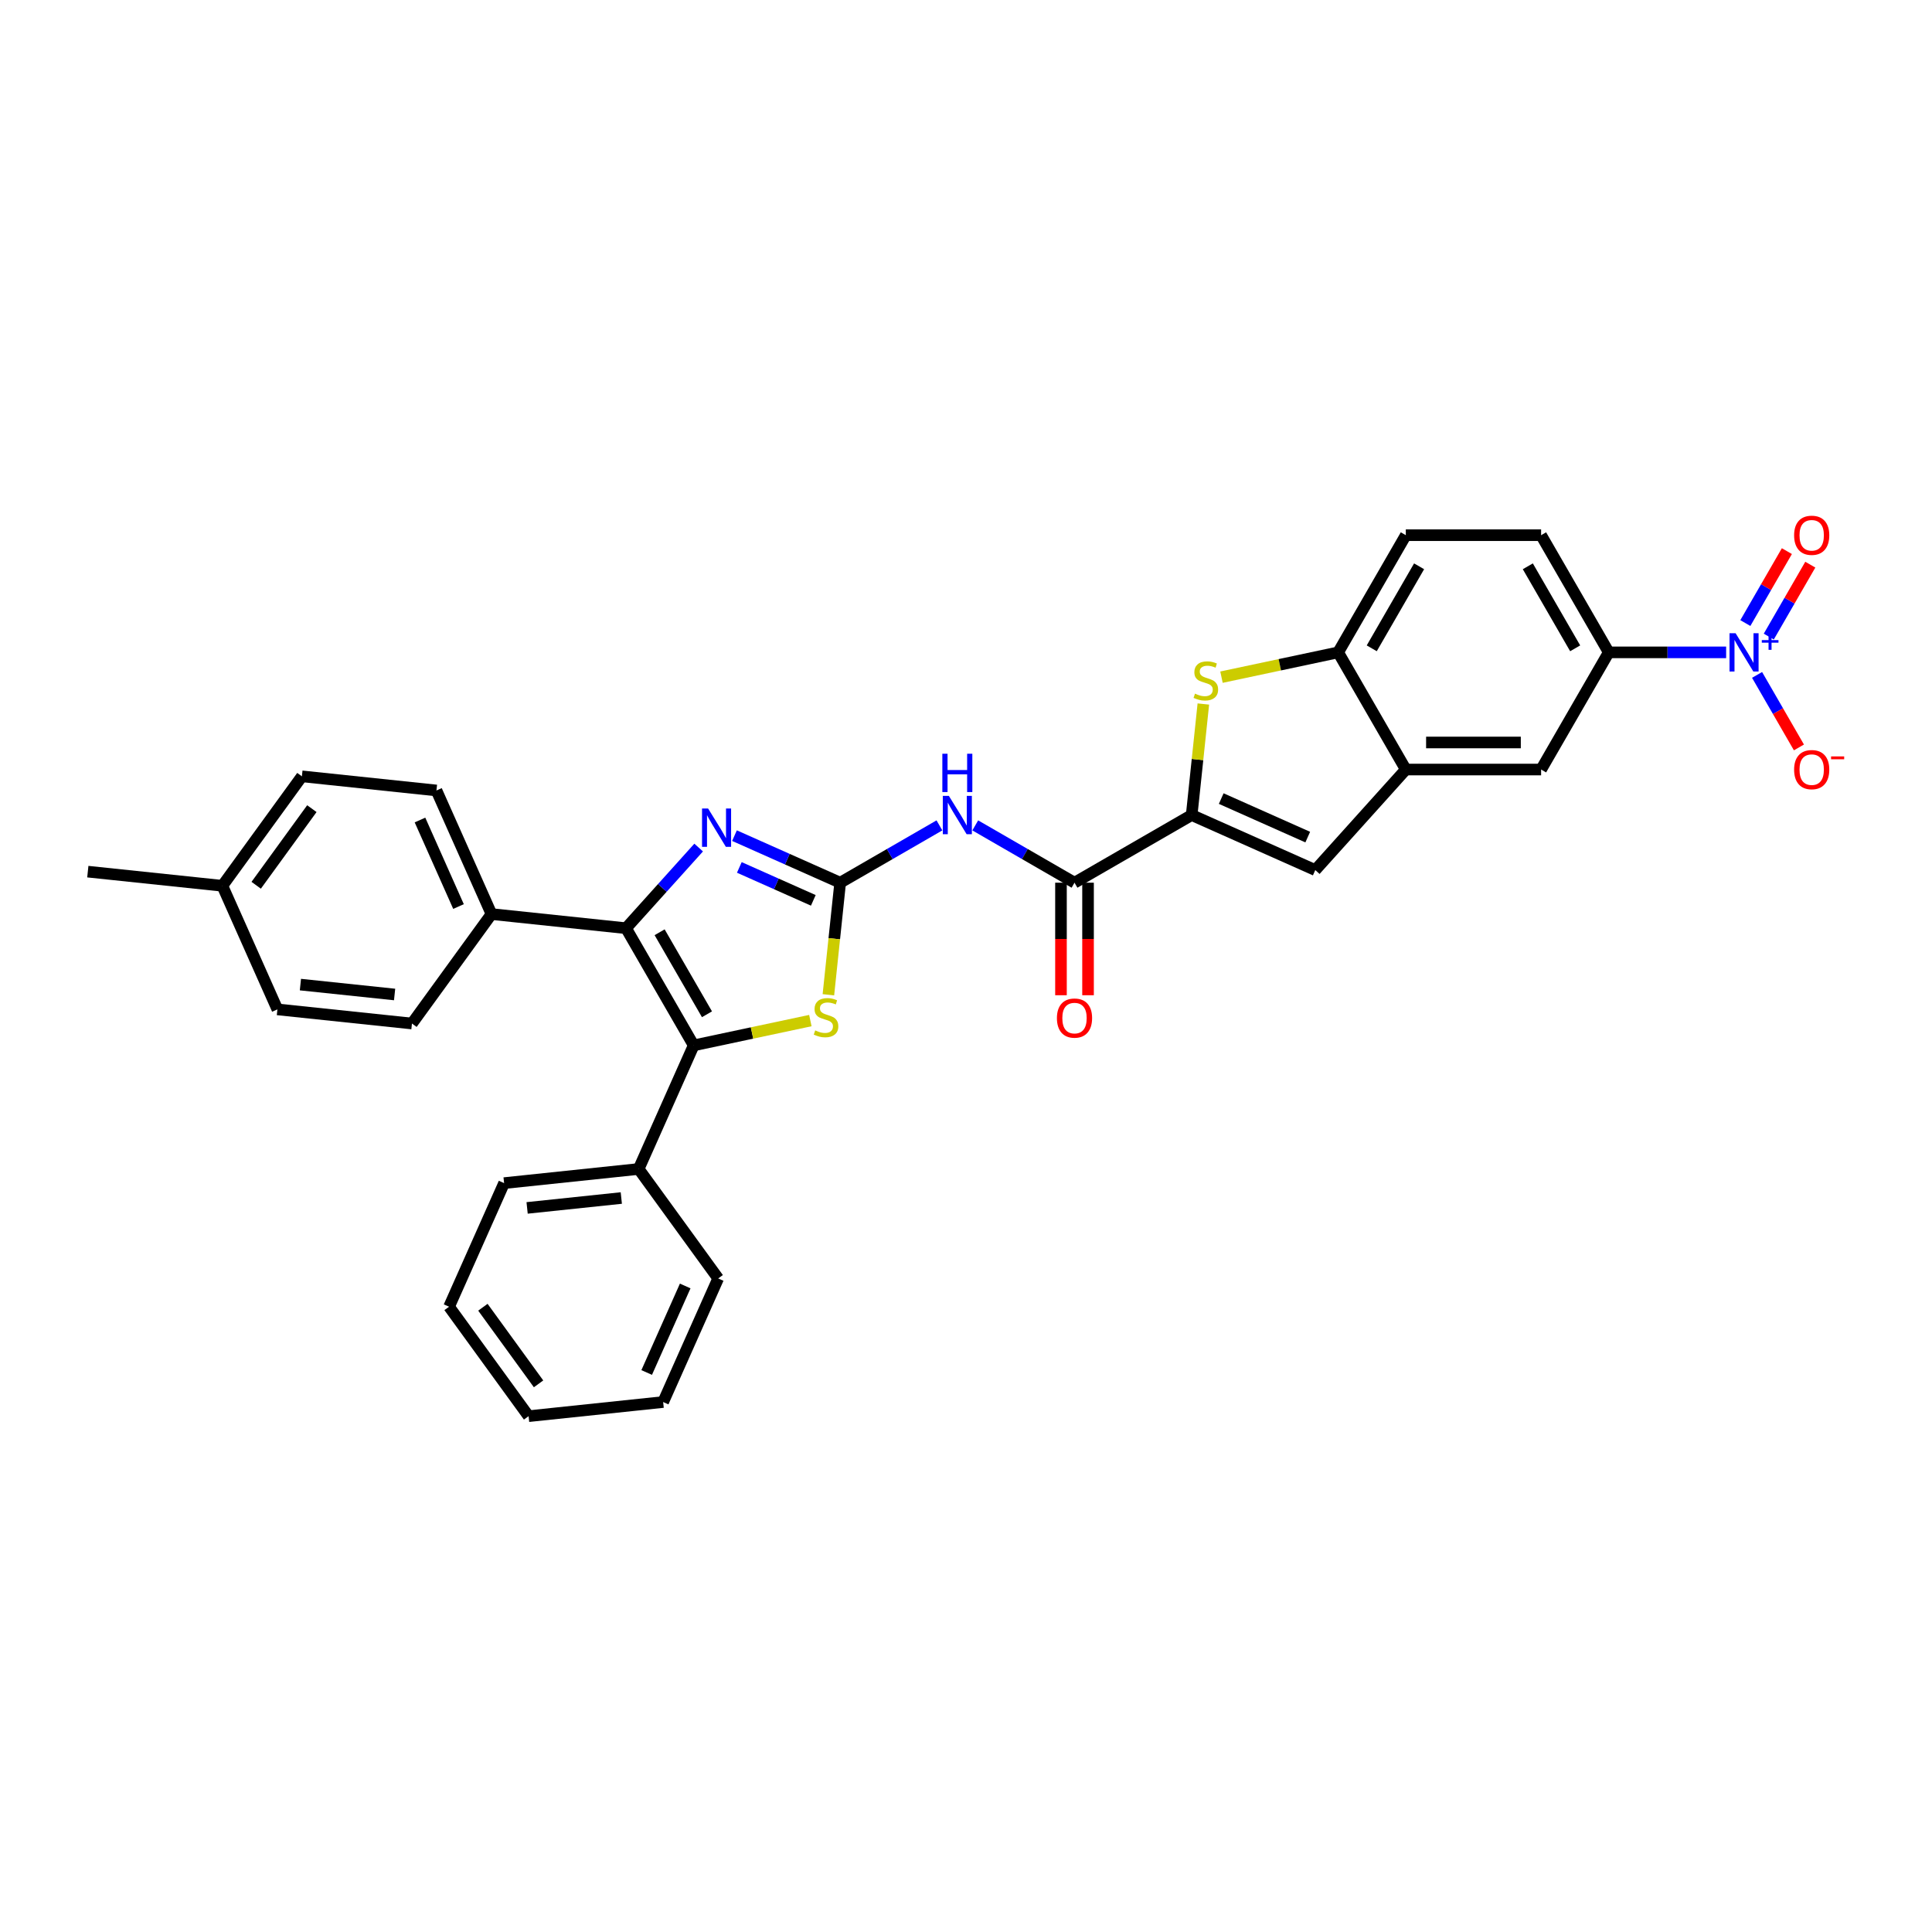 <?xml version='1.0' encoding='iso-8859-1'?>
<svg version='1.1' baseProfile='full'
              xmlns='http://www.w3.org/2000/svg'
                      xmlns:rdkit='http://www.rdkit.org/xml'
                      xmlns:xlink='http://www.w3.org/1999/xlink'
                  xml:space='preserve'
width='1000px' height='1000px' viewBox='0 0 1000 1000'>
<!-- END OF HEADER -->
<rect style='opacity:1.0;fill:#FFFFFF;stroke:none' width='1000' height='1000' x='0' y='0'> </rect>
<path class='bond-2' d='M 434.87,456.883 L 407.519,444.705' style='fill:none;fill-rule:evenodd;stroke:#000000;stroke-width:6px;stroke-linecap:butt;stroke-linejoin:miter;stroke-opacity:1' />
<path class='bond-2' d='M 407.519,444.705 L 380.167,432.527' style='fill:none;fill-rule:evenodd;stroke:#0000FF;stroke-width:6px;stroke-linecap:butt;stroke-linejoin:miter;stroke-opacity:1' />
<path class='bond-2' d='M 420.968,466.024 L 401.822,457.5' style='fill:none;fill-rule:evenodd;stroke:#000000;stroke-width:6px;stroke-linecap:butt;stroke-linejoin:miter;stroke-opacity:1' />
<path class='bond-2' d='M 401.822,457.5 L 382.676,448.976' style='fill:none;fill-rule:evenodd;stroke:#0000FF;stroke-width:6px;stroke-linecap:butt;stroke-linejoin:miter;stroke-opacity:1' />
<path class='bond-4' d='M 434.87,456.883 L 460.558,442.052' style='fill:none;fill-rule:evenodd;stroke:#000000;stroke-width:6px;stroke-linecap:butt;stroke-linejoin:miter;stroke-opacity:1' />
<path class='bond-4' d='M 460.558,442.052 L 486.245,427.221' style='fill:none;fill-rule:evenodd;stroke:#0000FF;stroke-width:6px;stroke-linecap:butt;stroke-linejoin:miter;stroke-opacity:1' />
<path class='bond-6' d='M 434.87,456.883 L 431.822,485.886' style='fill:none;fill-rule:evenodd;stroke:#000000;stroke-width:6px;stroke-linecap:butt;stroke-linejoin:miter;stroke-opacity:1' />
<path class='bond-6' d='M 431.822,485.886 L 428.773,514.889' style='fill:none;fill-rule:evenodd;stroke:#CCCC00;stroke-width:6px;stroke-linecap:butt;stroke-linejoin:miter;stroke-opacity:1' />
<path class='bond-0' d='M 324.037,480.441 L 342.83,459.569' style='fill:none;fill-rule:evenodd;stroke:#000000;stroke-width:6px;stroke-linecap:butt;stroke-linejoin:miter;stroke-opacity:1' />
<path class='bond-0' d='M 342.83,459.569 L 361.624,438.697' style='fill:none;fill-rule:evenodd;stroke:#0000FF;stroke-width:6px;stroke-linecap:butt;stroke-linejoin:miter;stroke-opacity:1' />
<path class='bond-14' d='M 324.037,480.441 L 254.391,473.121' style='fill:none;fill-rule:evenodd;stroke:#000000;stroke-width:6px;stroke-linecap:butt;stroke-linejoin:miter;stroke-opacity:1' />
<path class='bond-32' d='M 324.037,480.441 L 359.051,541.088' style='fill:none;fill-rule:evenodd;stroke:#000000;stroke-width:6px;stroke-linecap:butt;stroke-linejoin:miter;stroke-opacity:1' />
<path class='bond-32' d='M 341.418,482.535 L 365.929,524.988' style='fill:none;fill-rule:evenodd;stroke:#000000;stroke-width:6px;stroke-linecap:butt;stroke-linejoin:miter;stroke-opacity:1' />
<path class='bond-1' d='M 359.051,541.088 L 389.246,534.67' style='fill:none;fill-rule:evenodd;stroke:#000000;stroke-width:6px;stroke-linecap:butt;stroke-linejoin:miter;stroke-opacity:1' />
<path class='bond-1' d='M 389.246,534.67 L 419.441,528.252' style='fill:none;fill-rule:evenodd;stroke:#CCCC00;stroke-width:6px;stroke-linecap:butt;stroke-linejoin:miter;stroke-opacity:1' />
<path class='bond-17' d='M 359.051,541.088 L 330.568,605.063' style='fill:none;fill-rule:evenodd;stroke:#000000;stroke-width:6px;stroke-linecap:butt;stroke-linejoin:miter;stroke-opacity:1' />
<path class='bond-3' d='M 616.811,421.868 L 556.164,456.883' style='fill:none;fill-rule:evenodd;stroke:#000000;stroke-width:6px;stroke-linecap:butt;stroke-linejoin:miter;stroke-opacity:1' />
<path class='bond-7' d='M 616.811,421.868 L 619.832,393.131' style='fill:none;fill-rule:evenodd;stroke:#000000;stroke-width:6px;stroke-linecap:butt;stroke-linejoin:miter;stroke-opacity:1' />
<path class='bond-7' d='M 619.832,393.131 L 622.852,364.394' style='fill:none;fill-rule:evenodd;stroke:#CCCC00;stroke-width:6px;stroke-linecap:butt;stroke-linejoin:miter;stroke-opacity:1' />
<path class='bond-9' d='M 616.811,421.868 L 680.786,450.352' style='fill:none;fill-rule:evenodd;stroke:#000000;stroke-width:6px;stroke-linecap:butt;stroke-linejoin:miter;stroke-opacity:1' />
<path class='bond-9' d='M 632.104,413.346 L 676.887,433.284' style='fill:none;fill-rule:evenodd;stroke:#000000;stroke-width:6px;stroke-linecap:butt;stroke-linejoin:miter;stroke-opacity:1' />
<path class='bond-8' d='M 504.789,427.221 L 530.477,442.052' style='fill:none;fill-rule:evenodd;stroke:#0000FF;stroke-width:6px;stroke-linecap:butt;stroke-linejoin:miter;stroke-opacity:1' />
<path class='bond-8' d='M 530.477,442.052 L 556.164,456.883' style='fill:none;fill-rule:evenodd;stroke:#000000;stroke-width:6px;stroke-linecap:butt;stroke-linejoin:miter;stroke-opacity:1' />
<path class='bond-5' d='M 893.446,337.663 L 863.067,337.663' style='fill:none;fill-rule:evenodd;stroke:#0000FF;stroke-width:6px;stroke-linecap:butt;stroke-linejoin:miter;stroke-opacity:1' />
<path class='bond-5' d='M 863.067,337.663 L 832.689,337.663' style='fill:none;fill-rule:evenodd;stroke:#000000;stroke-width:6px;stroke-linecap:butt;stroke-linejoin:miter;stroke-opacity:1' />
<path class='bond-15' d='M 909.454,349.33 L 920.29,368.099' style='fill:none;fill-rule:evenodd;stroke:#0000FF;stroke-width:6px;stroke-linecap:butt;stroke-linejoin:miter;stroke-opacity:1' />
<path class='bond-15' d='M 920.29,368.099 L 931.126,386.868' style='fill:none;fill-rule:evenodd;stroke:#FF0000;stroke-width:6px;stroke-linecap:butt;stroke-linejoin:miter;stroke-opacity:1' />
<path class='bond-16' d='M 915.518,329.497 L 926.266,310.882' style='fill:none;fill-rule:evenodd;stroke:#0000FF;stroke-width:6px;stroke-linecap:butt;stroke-linejoin:miter;stroke-opacity:1' />
<path class='bond-16' d='M 926.266,310.882 L 937.013,292.267' style='fill:none;fill-rule:evenodd;stroke:#FF0000;stroke-width:6px;stroke-linecap:butt;stroke-linejoin:miter;stroke-opacity:1' />
<path class='bond-16' d='M 903.389,322.494 L 914.136,303.879' style='fill:none;fill-rule:evenodd;stroke:#0000FF;stroke-width:6px;stroke-linecap:butt;stroke-linejoin:miter;stroke-opacity:1' />
<path class='bond-16' d='M 914.136,303.879 L 924.884,285.264' style='fill:none;fill-rule:evenodd;stroke:#FF0000;stroke-width:6px;stroke-linecap:butt;stroke-linejoin:miter;stroke-opacity:1' />
<path class='bond-11' d='M 632.241,350.499 L 662.435,344.081' style='fill:none;fill-rule:evenodd;stroke:#CCCC00;stroke-width:6px;stroke-linecap:butt;stroke-linejoin:miter;stroke-opacity:1' />
<path class='bond-11' d='M 662.435,344.081 L 692.63,337.663' style='fill:none;fill-rule:evenodd;stroke:#000000;stroke-width:6px;stroke-linecap:butt;stroke-linejoin:miter;stroke-opacity:1' />
<path class='bond-18' d='M 549.161,456.883 L 549.161,486.008' style='fill:none;fill-rule:evenodd;stroke:#000000;stroke-width:6px;stroke-linecap:butt;stroke-linejoin:miter;stroke-opacity:1' />
<path class='bond-18' d='M 549.161,486.008 L 549.161,515.133' style='fill:none;fill-rule:evenodd;stroke:#FF0000;stroke-width:6px;stroke-linecap:butt;stroke-linejoin:miter;stroke-opacity:1' />
<path class='bond-18' d='M 563.167,456.883 L 563.167,486.008' style='fill:none;fill-rule:evenodd;stroke:#000000;stroke-width:6px;stroke-linecap:butt;stroke-linejoin:miter;stroke-opacity:1' />
<path class='bond-18' d='M 563.167,486.008 L 563.167,515.133' style='fill:none;fill-rule:evenodd;stroke:#FF0000;stroke-width:6px;stroke-linecap:butt;stroke-linejoin:miter;stroke-opacity:1' />
<path class='bond-10' d='M 680.786,450.352 L 727.645,398.31' style='fill:none;fill-rule:evenodd;stroke:#000000;stroke-width:6px;stroke-linecap:butt;stroke-linejoin:miter;stroke-opacity:1' />
<path class='bond-13' d='M 727.645,398.31 L 797.674,398.31' style='fill:none;fill-rule:evenodd;stroke:#000000;stroke-width:6px;stroke-linecap:butt;stroke-linejoin:miter;stroke-opacity:1' />
<path class='bond-13' d='M 738.149,384.304 L 787.17,384.304' style='fill:none;fill-rule:evenodd;stroke:#000000;stroke-width:6px;stroke-linecap:butt;stroke-linejoin:miter;stroke-opacity:1' />
<path class='bond-33' d='M 727.645,398.31 L 692.63,337.663' style='fill:none;fill-rule:evenodd;stroke:#000000;stroke-width:6px;stroke-linecap:butt;stroke-linejoin:miter;stroke-opacity:1' />
<path class='bond-19' d='M 692.63,337.663 L 727.645,277.016' style='fill:none;fill-rule:evenodd;stroke:#000000;stroke-width:6px;stroke-linecap:butt;stroke-linejoin:miter;stroke-opacity:1' />
<path class='bond-19' d='M 710.012,335.569 L 734.522,293.116' style='fill:none;fill-rule:evenodd;stroke:#000000;stroke-width:6px;stroke-linecap:butt;stroke-linejoin:miter;stroke-opacity:1' />
<path class='bond-12' d='M 832.689,337.663 L 797.674,398.31' style='fill:none;fill-rule:evenodd;stroke:#000000;stroke-width:6px;stroke-linecap:butt;stroke-linejoin:miter;stroke-opacity:1' />
<path class='bond-36' d='M 832.689,337.663 L 797.674,277.016' style='fill:none;fill-rule:evenodd;stroke:#000000;stroke-width:6px;stroke-linecap:butt;stroke-linejoin:miter;stroke-opacity:1' />
<path class='bond-36' d='M 815.307,335.569 L 790.797,293.116' style='fill:none;fill-rule:evenodd;stroke:#000000;stroke-width:6px;stroke-linecap:butt;stroke-linejoin:miter;stroke-opacity:1' />
<path class='bond-21' d='M 254.391,473.121 L 225.908,409.146' style='fill:none;fill-rule:evenodd;stroke:#000000;stroke-width:6px;stroke-linecap:butt;stroke-linejoin:miter;stroke-opacity:1' />
<path class='bond-21' d='M 237.324,469.221 L 217.385,424.439' style='fill:none;fill-rule:evenodd;stroke:#000000;stroke-width:6px;stroke-linecap:butt;stroke-linejoin:miter;stroke-opacity:1' />
<path class='bond-22' d='M 254.391,473.121 L 213.229,529.776' style='fill:none;fill-rule:evenodd;stroke:#000000;stroke-width:6px;stroke-linecap:butt;stroke-linejoin:miter;stroke-opacity:1' />
<path class='bond-26' d='M 330.568,605.063 L 260.922,612.383' style='fill:none;fill-rule:evenodd;stroke:#000000;stroke-width:6px;stroke-linecap:butt;stroke-linejoin:miter;stroke-opacity:1' />
<path class='bond-26' d='M 321.585,620.09 L 272.833,625.214' style='fill:none;fill-rule:evenodd;stroke:#000000;stroke-width:6px;stroke-linecap:butt;stroke-linejoin:miter;stroke-opacity:1' />
<path class='bond-27' d='M 330.568,605.063 L 371.73,661.718' style='fill:none;fill-rule:evenodd;stroke:#000000;stroke-width:6px;stroke-linecap:butt;stroke-linejoin:miter;stroke-opacity:1' />
<path class='bond-20' d='M 727.645,277.016 L 797.674,277.016' style='fill:none;fill-rule:evenodd;stroke:#000000;stroke-width:6px;stroke-linecap:butt;stroke-linejoin:miter;stroke-opacity:1' />
<path class='bond-23' d='M 225.908,409.146 L 156.262,401.826' style='fill:none;fill-rule:evenodd;stroke:#000000;stroke-width:6px;stroke-linecap:butt;stroke-linejoin:miter;stroke-opacity:1' />
<path class='bond-24' d='M 213.229,529.776 L 143.584,522.456' style='fill:none;fill-rule:evenodd;stroke:#000000;stroke-width:6px;stroke-linecap:butt;stroke-linejoin:miter;stroke-opacity:1' />
<path class='bond-24' d='M 204.246,514.749 L 155.494,509.625' style='fill:none;fill-rule:evenodd;stroke:#000000;stroke-width:6px;stroke-linecap:butt;stroke-linejoin:miter;stroke-opacity:1' />
<path class='bond-35' d='M 156.262,401.826 L 115.1,458.481' style='fill:none;fill-rule:evenodd;stroke:#000000;stroke-width:6px;stroke-linecap:butt;stroke-linejoin:miter;stroke-opacity:1' />
<path class='bond-35' d='M 161.419,418.557 L 132.605,458.215' style='fill:none;fill-rule:evenodd;stroke:#000000;stroke-width:6px;stroke-linecap:butt;stroke-linejoin:miter;stroke-opacity:1' />
<path class='bond-25' d='M 143.584,522.456 L 115.1,458.481' style='fill:none;fill-rule:evenodd;stroke:#000000;stroke-width:6px;stroke-linecap:butt;stroke-linejoin:miter;stroke-opacity:1' />
<path class='bond-28' d='M 115.1,458.481 L 45.455,451.161' style='fill:none;fill-rule:evenodd;stroke:#000000;stroke-width:6px;stroke-linecap:butt;stroke-linejoin:miter;stroke-opacity:1' />
<path class='bond-30' d='M 260.922,612.383 L 232.439,676.358' style='fill:none;fill-rule:evenodd;stroke:#000000;stroke-width:6px;stroke-linecap:butt;stroke-linejoin:miter;stroke-opacity:1' />
<path class='bond-29' d='M 371.73,661.718 L 343.247,725.693' style='fill:none;fill-rule:evenodd;stroke:#000000;stroke-width:6px;stroke-linecap:butt;stroke-linejoin:miter;stroke-opacity:1' />
<path class='bond-29' d='M 354.662,665.617 L 334.724,710.4' style='fill:none;fill-rule:evenodd;stroke:#000000;stroke-width:6px;stroke-linecap:butt;stroke-linejoin:miter;stroke-opacity:1' />
<path class='bond-31' d='M 343.247,725.693 L 273.601,733.013' style='fill:none;fill-rule:evenodd;stroke:#000000;stroke-width:6px;stroke-linecap:butt;stroke-linejoin:miter;stroke-opacity:1' />
<path class='bond-34' d='M 232.439,676.358 L 273.601,733.013' style='fill:none;fill-rule:evenodd;stroke:#000000;stroke-width:6px;stroke-linecap:butt;stroke-linejoin:miter;stroke-opacity:1' />
<path class='bond-34' d='M 249.944,676.624 L 278.758,716.282' style='fill:none;fill-rule:evenodd;stroke:#000000;stroke-width:6px;stroke-linecap:butt;stroke-linejoin:miter;stroke-opacity:1' />
<path  class='atom-3' d='M 366.512 418.483
L 373.01 428.987
Q 373.655 430.024, 374.691 431.901
Q 375.727 433.777, 375.783 433.89
L 375.783 418.483
L 378.416 418.483
L 378.416 438.315
L 375.699 438.315
L 368.724 426.831
Q 367.912 425.486, 367.044 423.945
Q 366.203 422.405, 365.951 421.929
L 365.951 438.315
L 363.374 438.315
L 363.374 418.483
L 366.512 418.483
' fill='#0000FF'/>
<path  class='atom-5' d='M 491.133 411.952
L 497.632 422.456
Q 498.276 423.493, 499.313 425.37
Q 500.349 427.246, 500.405 427.358
L 500.405 411.952
L 503.038 411.952
L 503.038 431.784
L 500.321 431.784
L 493.346 420.299
Q 492.534 418.955, 491.666 417.414
Q 490.825 415.874, 490.573 415.397
L 490.573 431.784
L 487.996 431.784
L 487.996 411.952
L 491.133 411.952
' fill='#0000FF'/>
<path  class='atom-5' d='M 487.758 390.136
L 490.447 390.136
L 490.447 398.568
L 500.587 398.568
L 500.587 390.136
L 503.276 390.136
L 503.276 409.969
L 500.587 409.969
L 500.587 400.809
L 490.447 400.809
L 490.447 409.969
L 487.758 409.969
L 487.758 390.136
' fill='#0000FF'/>
<path  class='atom-6' d='M 898.334 327.747
L 904.833 338.251
Q 905.477 339.287, 906.513 341.164
Q 907.55 343.041, 907.606 343.153
L 907.606 327.747
L 910.239 327.747
L 910.239 347.579
L 907.522 347.579
L 900.547 336.094
Q 899.734 334.749, 898.866 333.209
Q 898.026 331.668, 897.774 331.192
L 897.774 347.579
L 895.197 347.579
L 895.197 327.747
L 898.334 327.747
' fill='#0000FF'/>
<path  class='atom-6' d='M 911.903 331.321
L 915.397 331.321
L 915.397 327.642
L 916.95 327.642
L 916.95 331.321
L 920.536 331.321
L 920.536 332.652
L 916.95 332.652
L 916.95 336.35
L 915.397 336.35
L 915.397 332.652
L 911.903 332.652
L 911.903 331.321
' fill='#0000FF'/>
<path  class='atom-7' d='M 421.948 533.335
Q 422.172 533.419, 423.096 533.811
Q 424.021 534.203, 425.029 534.455
Q 426.066 534.68, 427.074 534.68
Q 428.951 534.68, 430.043 533.783
Q 431.136 532.859, 431.136 531.262
Q 431.136 530.17, 430.575 529.497
Q 430.043 528.825, 429.203 528.461
Q 428.362 528.097, 426.962 527.677
Q 425.197 527.144, 424.133 526.64
Q 423.096 526.136, 422.34 525.072
Q 421.612 524.007, 421.612 522.214
Q 421.612 519.721, 423.292 518.181
Q 425.001 516.64, 428.362 516.64
Q 430.659 516.64, 433.265 517.733
L 432.62 519.889
Q 430.239 518.909, 428.447 518.909
Q 426.514 518.909, 425.449 519.721
Q 424.385 520.506, 424.413 521.878
Q 424.413 522.943, 424.945 523.587
Q 425.505 524.231, 426.29 524.595
Q 427.102 524.96, 428.447 525.38
Q 430.239 525.94, 431.304 526.5
Q 432.368 527.06, 433.124 528.209
Q 433.909 529.329, 433.909 531.262
Q 433.909 534.007, 432.06 535.492
Q 430.239 536.949, 427.186 536.949
Q 425.421 536.949, 424.077 536.556
Q 422.76 536.192, 421.192 535.548
L 421.948 533.335
' fill='#CCCC00'/>
<path  class='atom-8' d='M 618.529 359.029
Q 618.753 359.113, 619.677 359.506
Q 620.602 359.898, 621.61 360.15
Q 622.647 360.374, 623.655 360.374
Q 625.532 360.374, 626.624 359.478
Q 627.717 358.553, 627.717 356.957
Q 627.717 355.864, 627.157 355.192
Q 626.624 354.519, 625.784 354.155
Q 624.944 353.791, 623.543 353.371
Q 621.778 352.839, 620.714 352.335
Q 619.677 351.83, 618.921 350.766
Q 618.193 349.701, 618.193 347.909
Q 618.193 345.416, 619.874 343.875
Q 621.582 342.334, 624.944 342.334
Q 627.241 342.334, 629.846 343.427
L 629.201 345.584
Q 626.82 344.603, 625.028 344.603
Q 623.095 344.603, 622.03 345.416
Q 620.966 346.2, 620.994 347.573
Q 620.994 348.637, 621.526 349.281
Q 622.086 349.926, 622.871 350.29
Q 623.683 350.654, 625.028 351.074
Q 626.82 351.634, 627.885 352.195
Q 628.949 352.755, 629.706 353.903
Q 630.49 355.024, 630.49 356.957
Q 630.49 359.702, 628.641 361.186
Q 626.82 362.643, 623.767 362.643
Q 622.002 362.643, 620.658 362.251
Q 619.341 361.887, 617.773 361.242
L 618.529 359.029
' fill='#CCCC00'/>
<path  class='atom-16' d='M 928.629 398.366
Q 928.629 393.604, 930.981 390.943
Q 933.334 388.282, 937.732 388.282
Q 942.13 388.282, 944.483 390.943
Q 946.836 393.604, 946.836 398.366
Q 946.836 403.184, 944.455 405.929
Q 942.074 408.646, 937.732 408.646
Q 933.362 408.646, 930.981 405.929
Q 928.629 403.212, 928.629 398.366
M 937.732 406.405
Q 940.758 406.405, 942.382 404.388
Q 944.035 402.343, 944.035 398.366
Q 944.035 394.472, 942.382 392.511
Q 940.758 390.522, 937.732 390.522
Q 934.707 390.522, 933.054 392.483
Q 931.43 394.444, 931.43 398.366
Q 931.43 402.371, 933.054 404.388
Q 934.707 406.405, 937.732 406.405
' fill='#FF0000'/>
<path  class='atom-16' d='M 947.76 391.519
L 954.545 391.519
L 954.545 392.998
L 947.76 392.998
L 947.76 391.519
' fill='#FF0000'/>
<path  class='atom-17' d='M 928.629 277.072
Q 928.629 272.31, 930.981 269.649
Q 933.334 266.987, 937.732 266.987
Q 942.13 266.987, 944.483 269.649
Q 946.836 272.31, 946.836 277.072
Q 946.836 281.89, 944.455 284.635
Q 942.074 287.352, 937.732 287.352
Q 933.362 287.352, 930.981 284.635
Q 928.629 281.918, 928.629 277.072
M 937.732 285.111
Q 940.758 285.111, 942.382 283.094
Q 944.035 281.049, 944.035 277.072
Q 944.035 273.178, 942.382 271.217
Q 940.758 269.228, 937.732 269.228
Q 934.707 269.228, 933.054 271.189
Q 931.43 273.15, 931.43 277.072
Q 931.43 281.077, 933.054 283.094
Q 934.707 285.111, 937.732 285.111
' fill='#FF0000'/>
<path  class='atom-19' d='M 547.06 526.968
Q 547.06 522.206, 549.413 519.545
Q 551.766 516.884, 556.164 516.884
Q 560.562 516.884, 562.915 519.545
Q 565.268 522.206, 565.268 526.968
Q 565.268 531.786, 562.887 534.531
Q 560.506 537.248, 556.164 537.248
Q 551.794 537.248, 549.413 534.531
Q 547.06 531.814, 547.06 526.968
M 556.164 535.007
Q 559.19 535.007, 560.814 532.99
Q 562.467 530.946, 562.467 526.968
Q 562.467 523.074, 560.814 521.113
Q 559.19 519.125, 556.164 519.125
Q 553.139 519.125, 551.486 521.085
Q 549.862 523.046, 549.862 526.968
Q 549.862 530.974, 551.486 532.99
Q 553.139 535.007, 556.164 535.007
' fill='#FF0000'/>
</svg>
